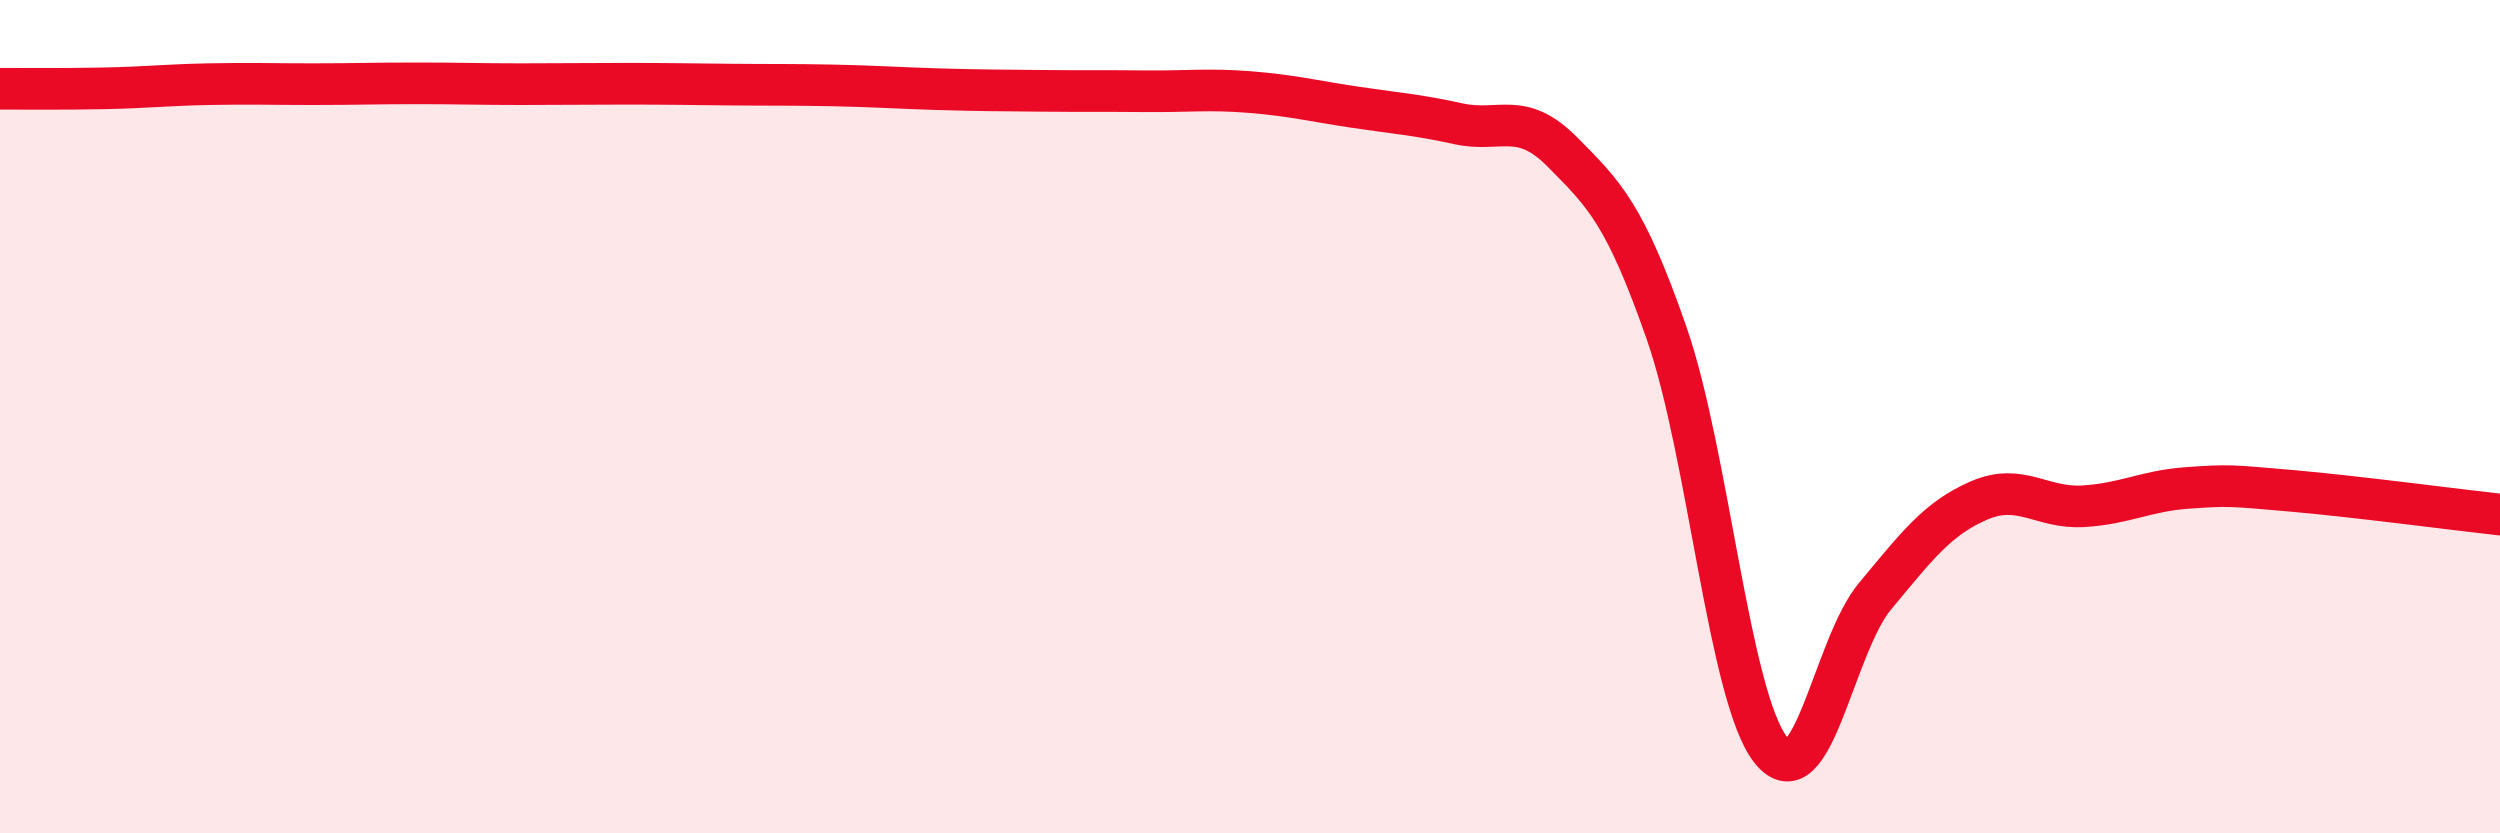 
    <svg width="60" height="20" viewBox="0 0 60 20" xmlns="http://www.w3.org/2000/svg">
      <path
        d="M 0,2.13 C 0.5,2.13 1.5,2.14 2.5,2.12 C 3.5,2.1 4,2.04 5,2.02 C 6,2 6.5,2.02 7.5,2.02 C 8.5,2.02 9,2 10,2 C 11,2 11.5,2.02 12.5,2.02 C 13.5,2.02 14,2.01 15,2.01 C 16,2.01 16.5,2.02 17.5,2.03 C 18.5,2.04 19,2.03 20,2.05 C 21,2.07 21.5,2.11 22.5,2.14 C 23.5,2.17 24,2.17 25,2.18 C 26,2.19 26.5,2.18 27.5,2.19 C 28.5,2.2 29,2.13 30,2.21 C 31,2.29 31.5,2.42 32.5,2.57 C 33.5,2.72 34,2.75 35,2.97 C 36,3.19 36.5,2.64 37.5,3.65 C 38.5,4.66 39,5.13 40,8 C 41,10.87 41.5,16.74 42.5,18 C 43.5,19.26 44,15.51 45,14.31 C 46,13.11 46.5,12.44 47.5,12.01 C 48.5,11.58 49,12.21 50,12.15 C 51,12.09 51.5,11.78 52.5,11.71 C 53.5,11.64 53.5,11.65 55,11.78 C 56.5,11.91 59,12.24 60,12.35L60 20L0 20Z"
        fill="#EB0A25"
        opacity="0.1"
        stroke-linecap="round"
        stroke-linejoin="round"
      />
      <path
        d="M 0,2.13 C 0.5,2.13 1.5,2.14 2.5,2.12 C 3.5,2.1 4,2.04 5,2.02 C 6,2 6.5,2.02 7.5,2.02 C 8.5,2.02 9,2 10,2 C 11,2 11.5,2.02 12.5,2.02 C 13.5,2.02 14,2.01 15,2.01 C 16,2.01 16.5,2.02 17.5,2.03 C 18.5,2.04 19,2.03 20,2.05 C 21,2.07 21.5,2.11 22.5,2.14 C 23.5,2.17 24,2.17 25,2.18 C 26,2.19 26.5,2.18 27.5,2.19 C 28.5,2.2 29,2.13 30,2.21 C 31,2.29 31.5,2.42 32.5,2.57 C 33.5,2.72 34,2.75 35,2.97 C 36,3.19 36.5,2.64 37.5,3.65 C 38.5,4.66 39,5.13 40,8 C 41,10.87 41.5,16.74 42.5,18 C 43.5,19.26 44,15.51 45,14.31 C 46,13.11 46.5,12.44 47.5,12.01 C 48.5,11.58 49,12.21 50,12.15 C 51,12.09 51.5,11.78 52.5,11.71 C 53.5,11.64 53.5,11.65 55,11.78 C 56.5,11.91 59,12.24 60,12.35"
        stroke="#EB0A25"
        stroke-width="1"
        fill="none"
        stroke-linecap="round"
        stroke-linejoin="round"
      />
    </svg>
  